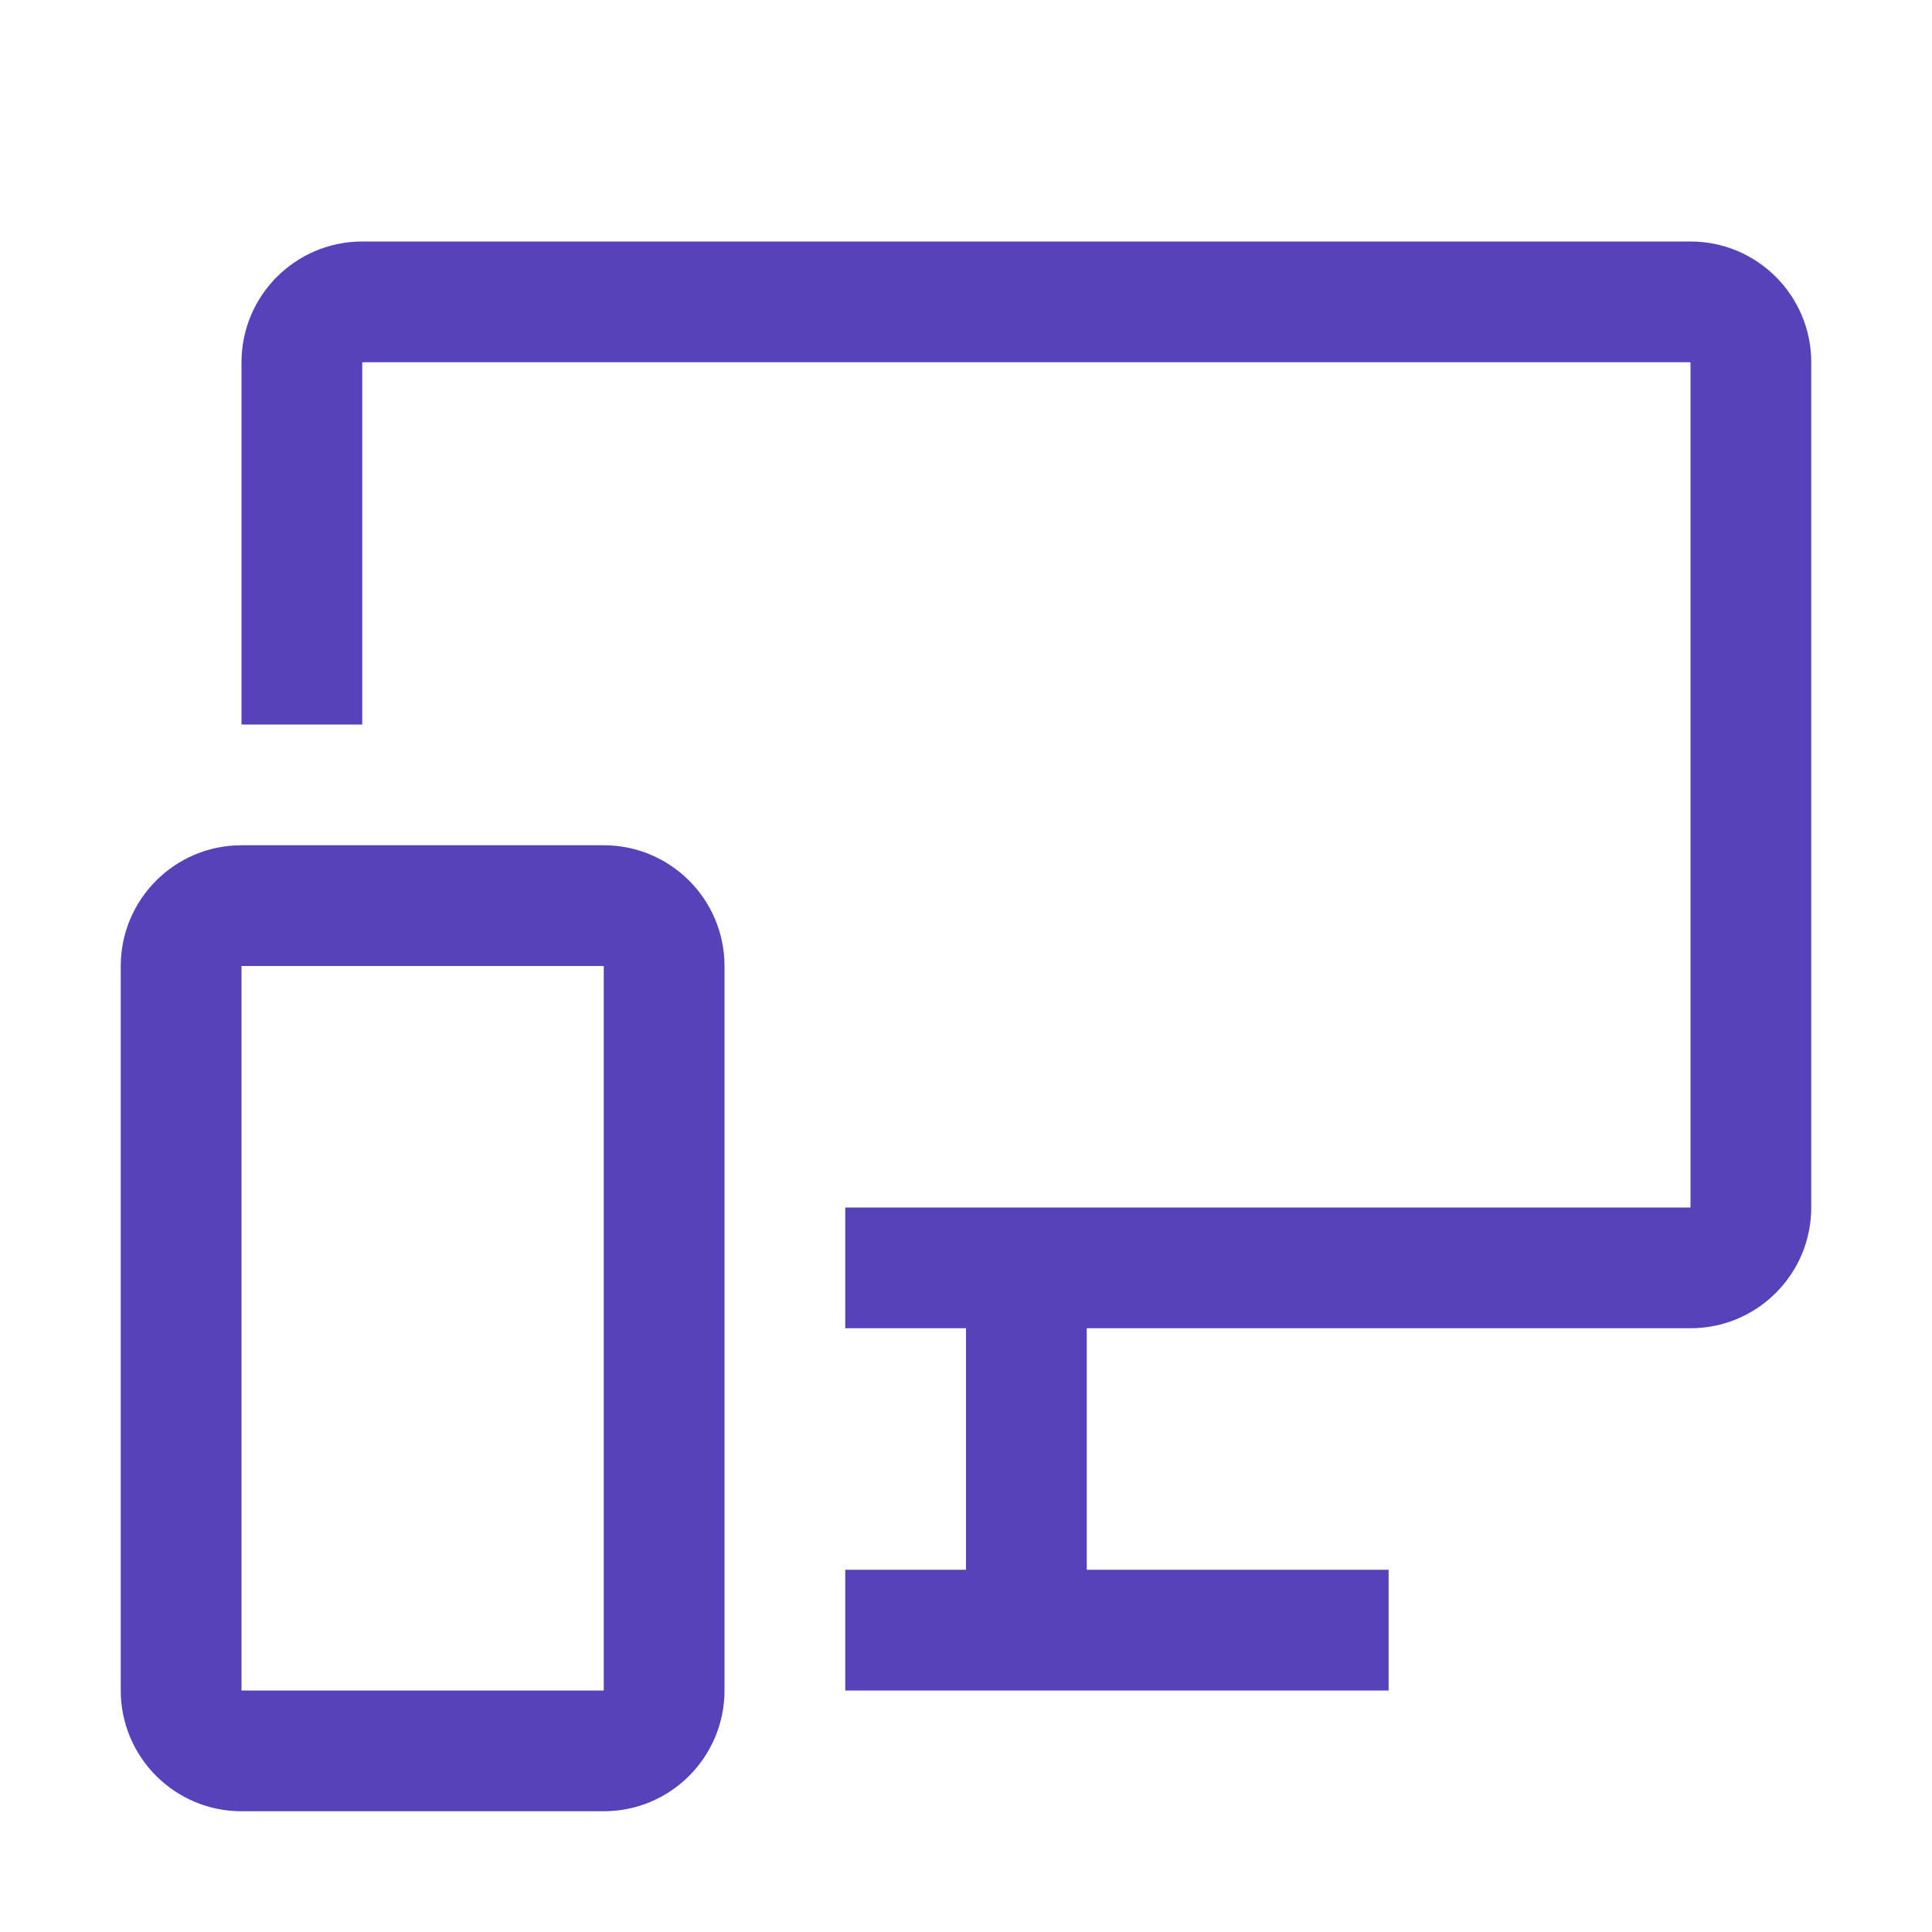 <?xml version="1.0" encoding="UTF-8"?>
<svg xmlns="http://www.w3.org/2000/svg" xmlns:xlink="http://www.w3.org/1999/xlink" width="48px" height="48px" viewBox="0 0 48 48" version="1.1">
  <g id="surface1">
    <path style=" stroke:none;fill-rule:nonzero;fill:rgb(34.51%,25.882%,73.725%);fill-opacity:1;" d="M 15 45 L 6 45 C 4.344 45 3 43.656 3 42 L 3 24 C 3 22.344 4.344 21 6 21 L 15 21 C 16.656 21 18 22.344 18 24 L 18 42 C 18 43.656 16.656 45 15 45 Z M 6 24 L 6 42 L 15 42 L 15 24 Z M 6 24 "></path>
    <path style=" stroke:none;fill-rule:nonzero;fill:rgb(34.51%,25.882%,73.725%);fill-opacity:1;" d="M 42 6 L 9 6 C 7.344 6 6 7.344 6 9 L 6 18 L 9 18 L 9 9 L 42 9 L 42 30 L 21 30 L 21 33 L 24 33 L 24 39 L 21 39 L 21 42 L 34.5 42 L 34.5 39 L 27 39 L 27 33 L 42 33 C 43.656 33 45 31.656 45 30 L 45 9 C 45 7.344 43.656 6 42 6 Z M 42 6 "></path>
  </g>
</svg>
